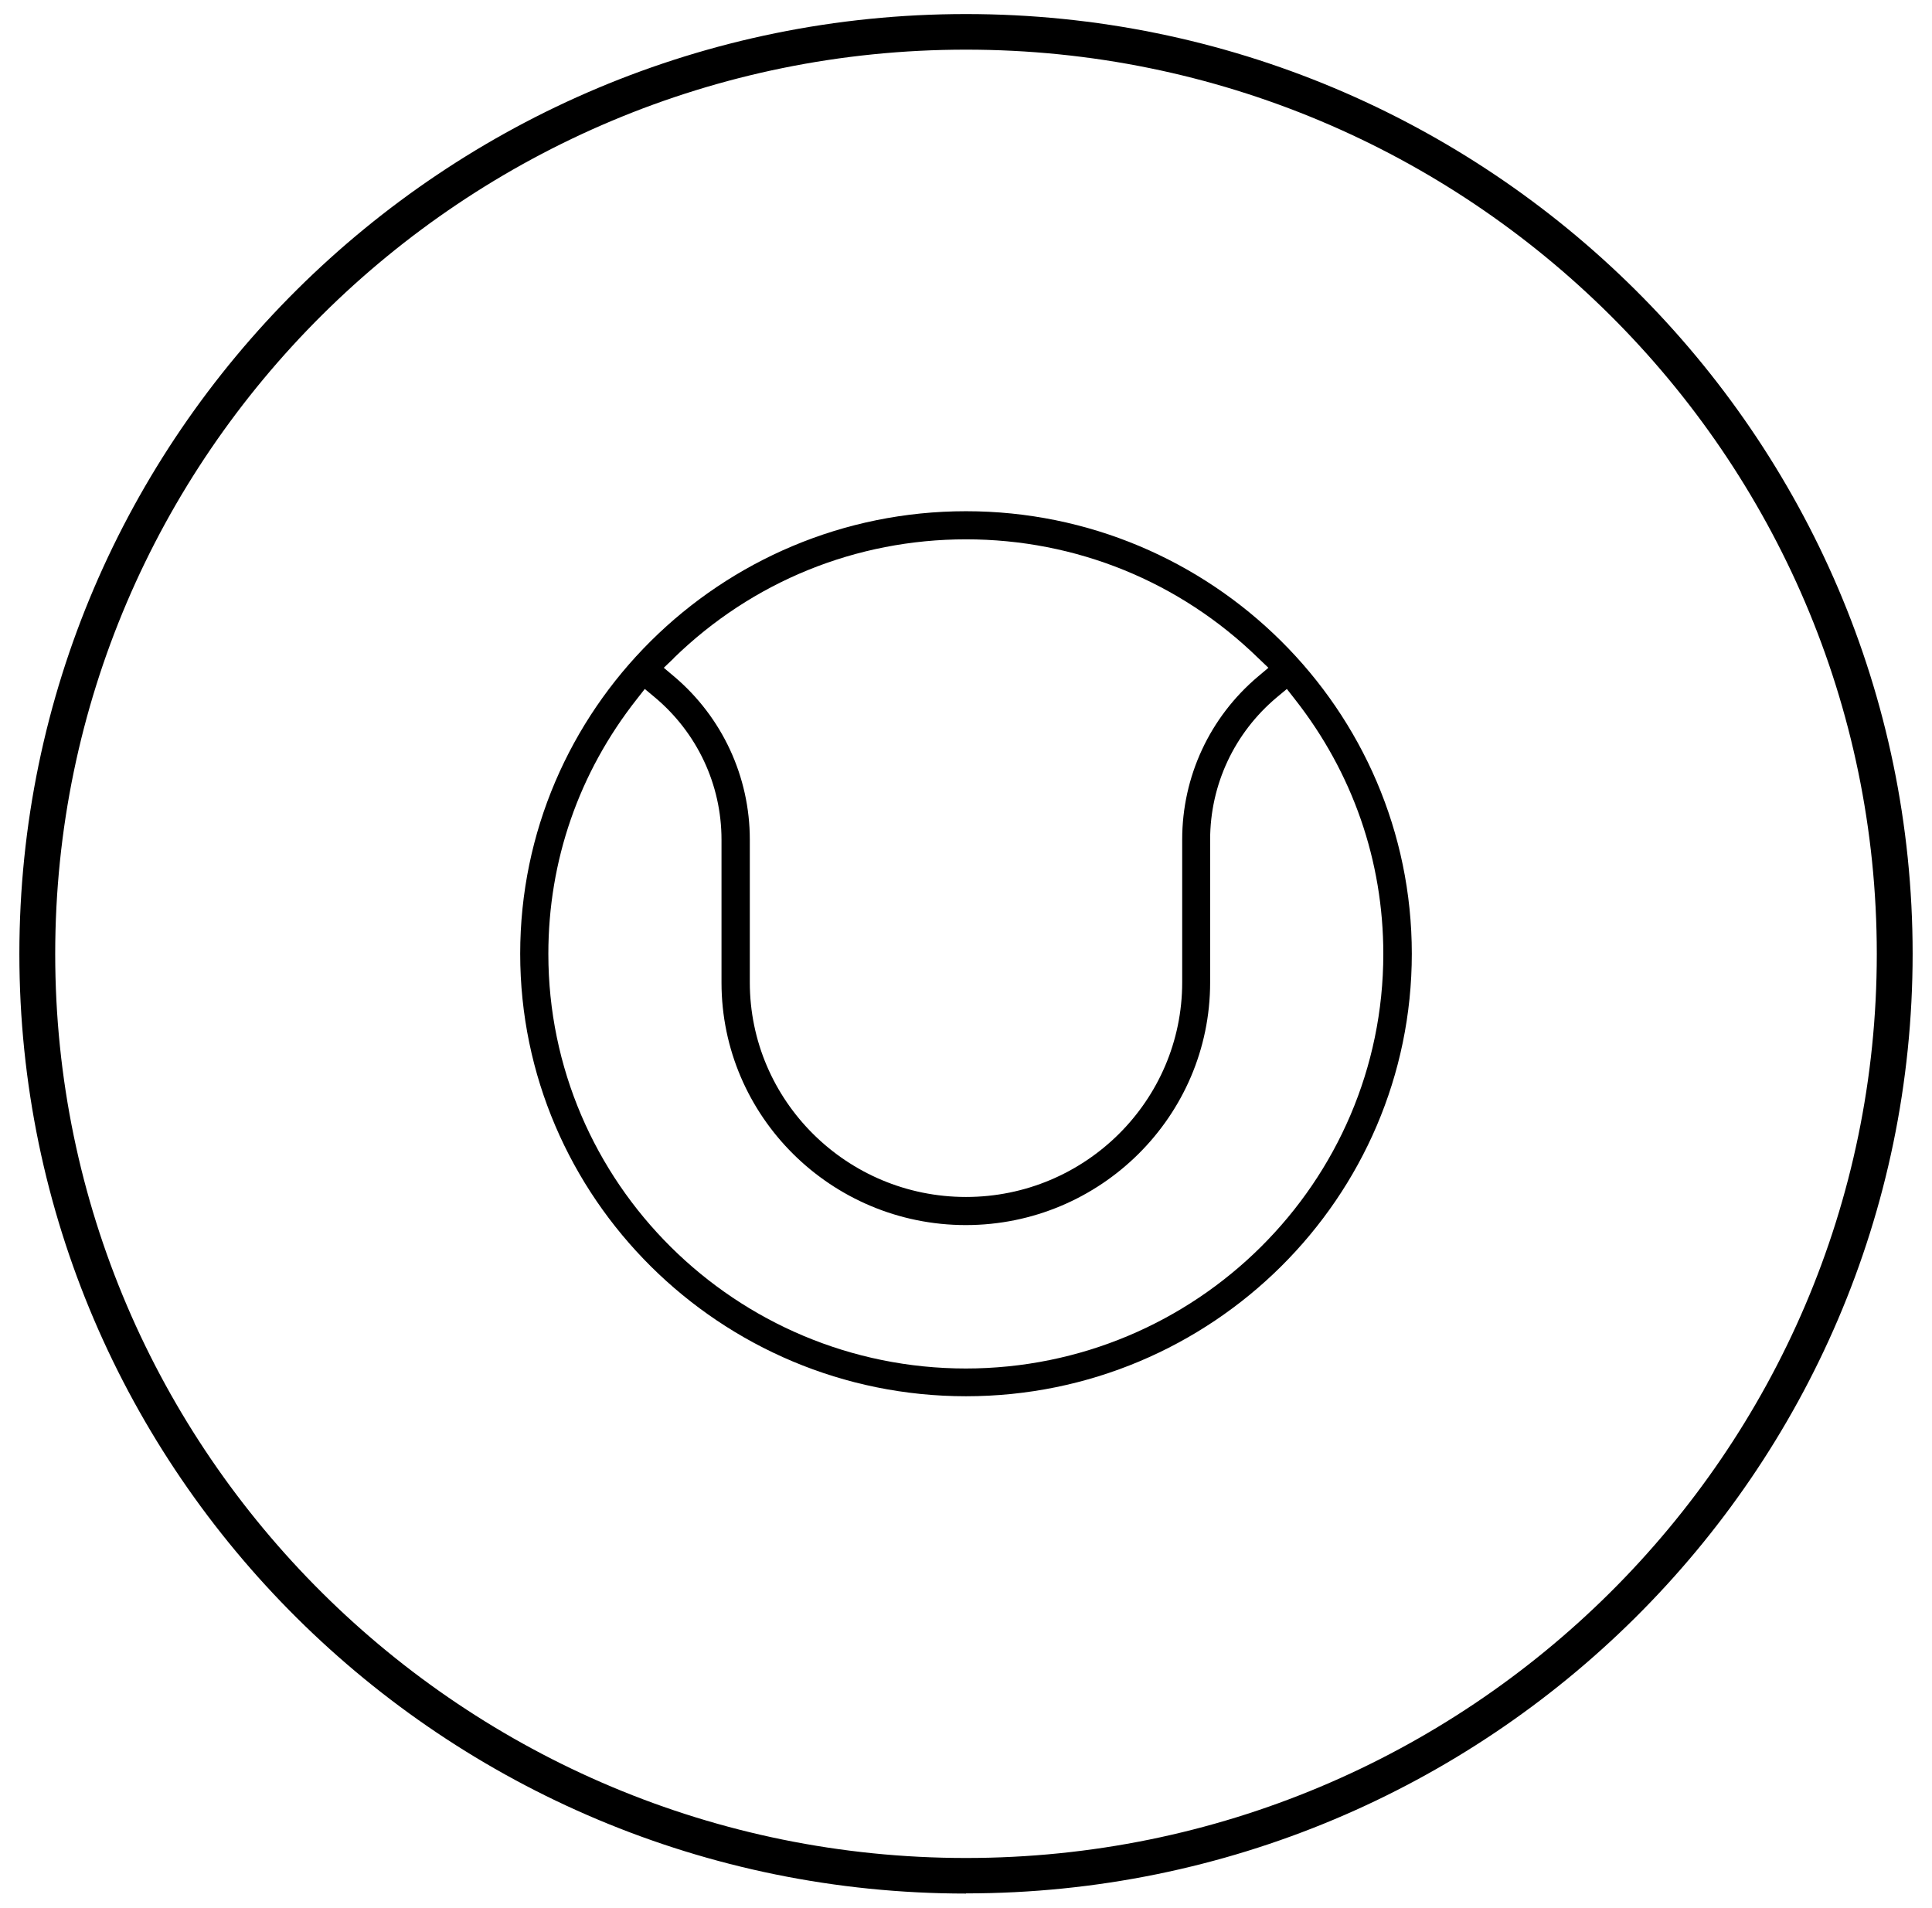 <svg xmlns="http://www.w3.org/2000/svg" fill="none" viewBox="0 0 80 79" height="79" width="80">
<g clip-path="url(#clip0_38_23)">
<path fill="black" d="M40 21.169C29.816 21.169 21.54 29.391 21.54 39.493C21.54 49.594 29.824 57.817 40 57.817C50.176 57.817 58.46 49.594 58.46 39.493C58.46 29.391 50.176 21.169 40 21.169ZM27.894 27.255C31.152 24.079 35.45 22.333 40 22.333C44.55 22.333 48.848 24.079 52.106 27.255L52.522 27.652L52.084 28.021C50.095 29.701 48.952 32.154 48.952 34.763V40.679C48.952 45.579 44.936 49.565 40 49.565C35.064 49.565 31.048 45.579 31.048 40.679V34.763C31.048 32.162 29.905 29.701 27.924 28.021L27.486 27.652L27.901 27.255H27.894ZM40 56.668C30.462 56.668 22.706 48.968 22.706 39.5C22.706 35.647 23.967 32 26.365 28.956L26.699 28.529L27.114 28.875C28.866 30.342 29.876 32.486 29.876 34.77V40.686C29.876 46.227 34.418 50.729 39.993 50.729C45.567 50.729 50.109 46.22 50.109 40.686V34.77C50.109 32.486 51.119 30.342 52.871 28.875L53.286 28.529L53.62 28.956C56.01 32 57.28 35.647 57.28 39.5C57.28 48.968 49.523 56.668 39.985 56.668H40Z"></path>
<path fill="black" d="M40 78.41C18.386 78.41 0.802 60.956 0.802 39.5C0.802 18.044 18.386 0.582 40 0.582C61.614 0.582 79.198 18.037 79.198 39.493C79.198 60.948 61.614 78.403 40 78.403V78.41ZM40 2.056C19.202 2.056 2.286 18.855 2.286 39.5C2.286 60.145 19.202 76.937 40 76.937C60.798 76.937 77.714 60.145 77.714 39.5C77.714 18.855 60.798 2.056 40 2.056Z"></path>
</g>
<defs>
<clipPath id="clip0_38_23">
<rect fill="white" height="79" width="80"></rect>
</clipPath>
</defs>
</svg>
